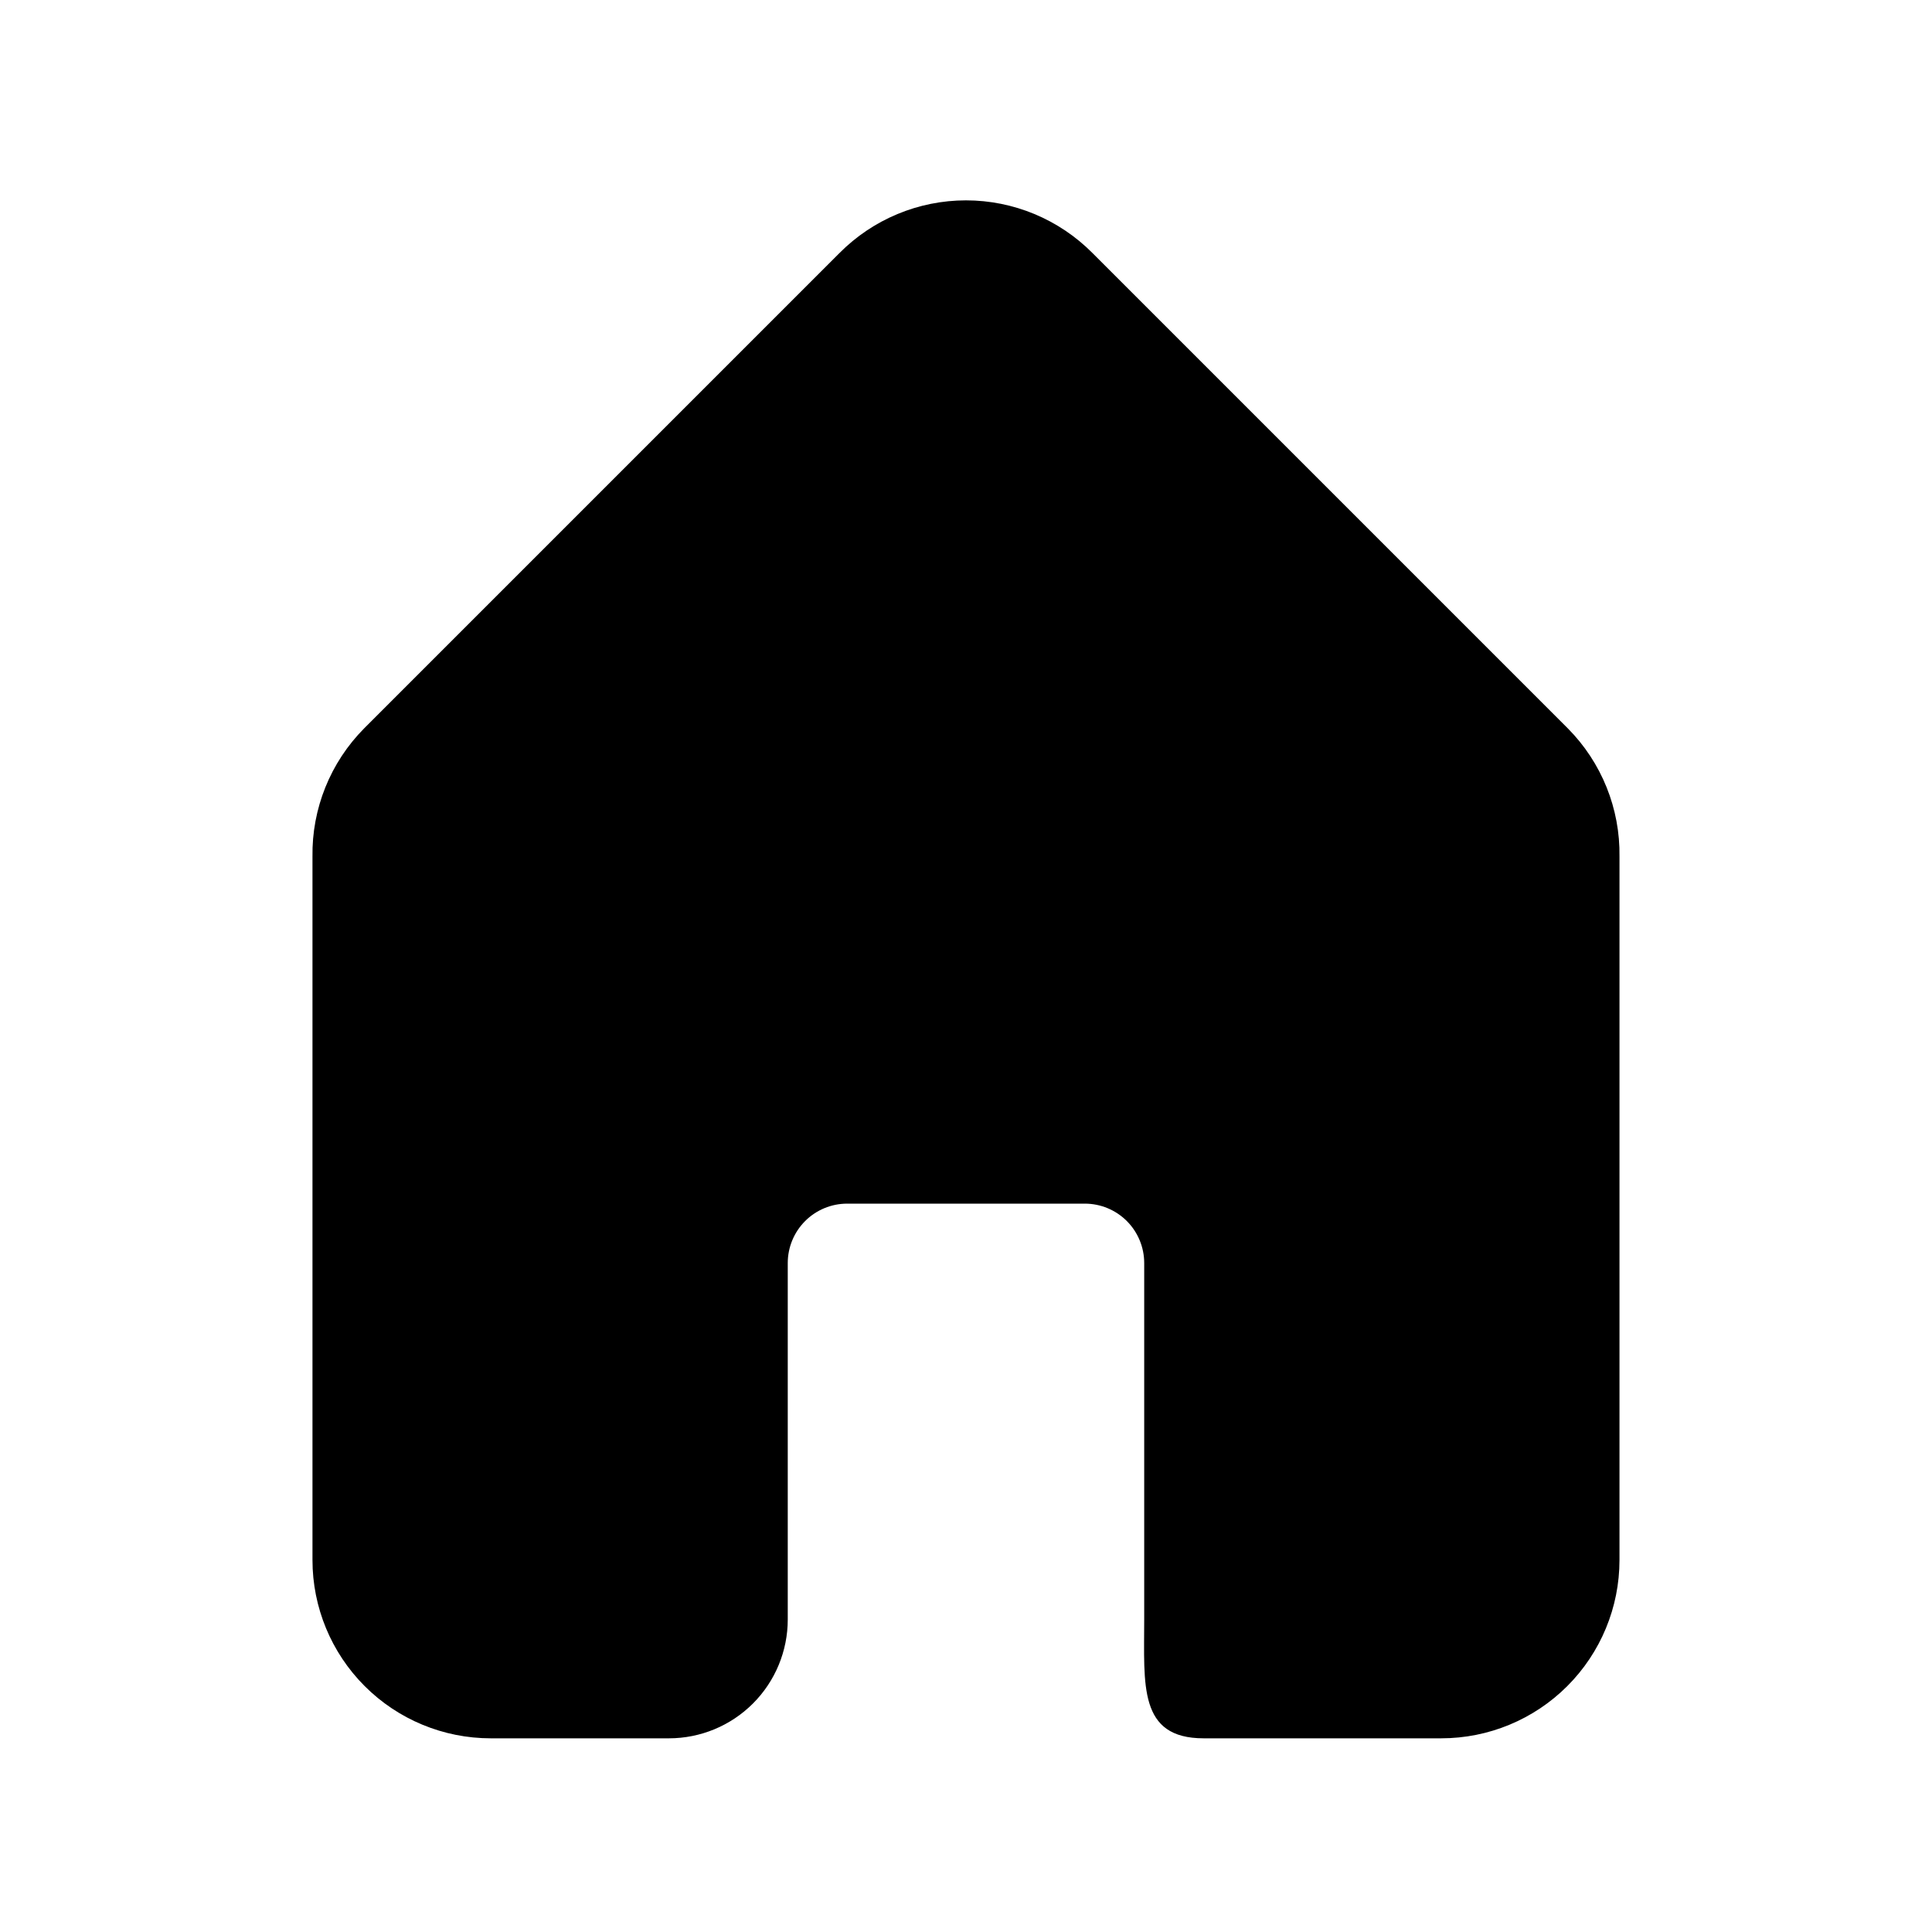 <?xml version="1.0" encoding="UTF-8"?>
<!-- Uploaded to: SVG Repo, www.svgrepo.com, Generator: SVG Repo Mixer Tools -->
<svg fill="#000000" width="800px" height="800px" version="1.1" viewBox="144 144 512 512" xmlns="http://www.w3.org/2000/svg">
 <path d="m559.48 337.02-125.95-125.95c-8.871-8.941-20.941-13.973-33.535-13.973s-24.668 5.031-33.535 13.973l-125.95 125.95c-8.957 9.027-13.898 21.289-13.699 34.008v186.41c0 12.527 4.977 24.543 13.836 33.398 8.855 8.859 20.871 13.836 33.398 13.836h47.23c8.352 0 16.359-3.316 22.266-9.223s9.223-13.914 9.223-22.266v-94.465c0-4.176 1.66-8.18 4.613-11.133 2.953-2.953 6.957-4.609 11.133-4.609h62.977c4.176 0 8.18 1.656 11.133 4.609 2.949 2.953 4.609 6.957 4.609 11.133v94.465c0 17.32-1.574 31.488 15.742 31.488h62.977c12.527 0 24.543-4.977 33.398-13.836 8.859-8.855 13.836-20.871 13.836-33.398v-186.41c0.199-12.719-4.738-24.98-13.699-34.008z"/>
</svg>